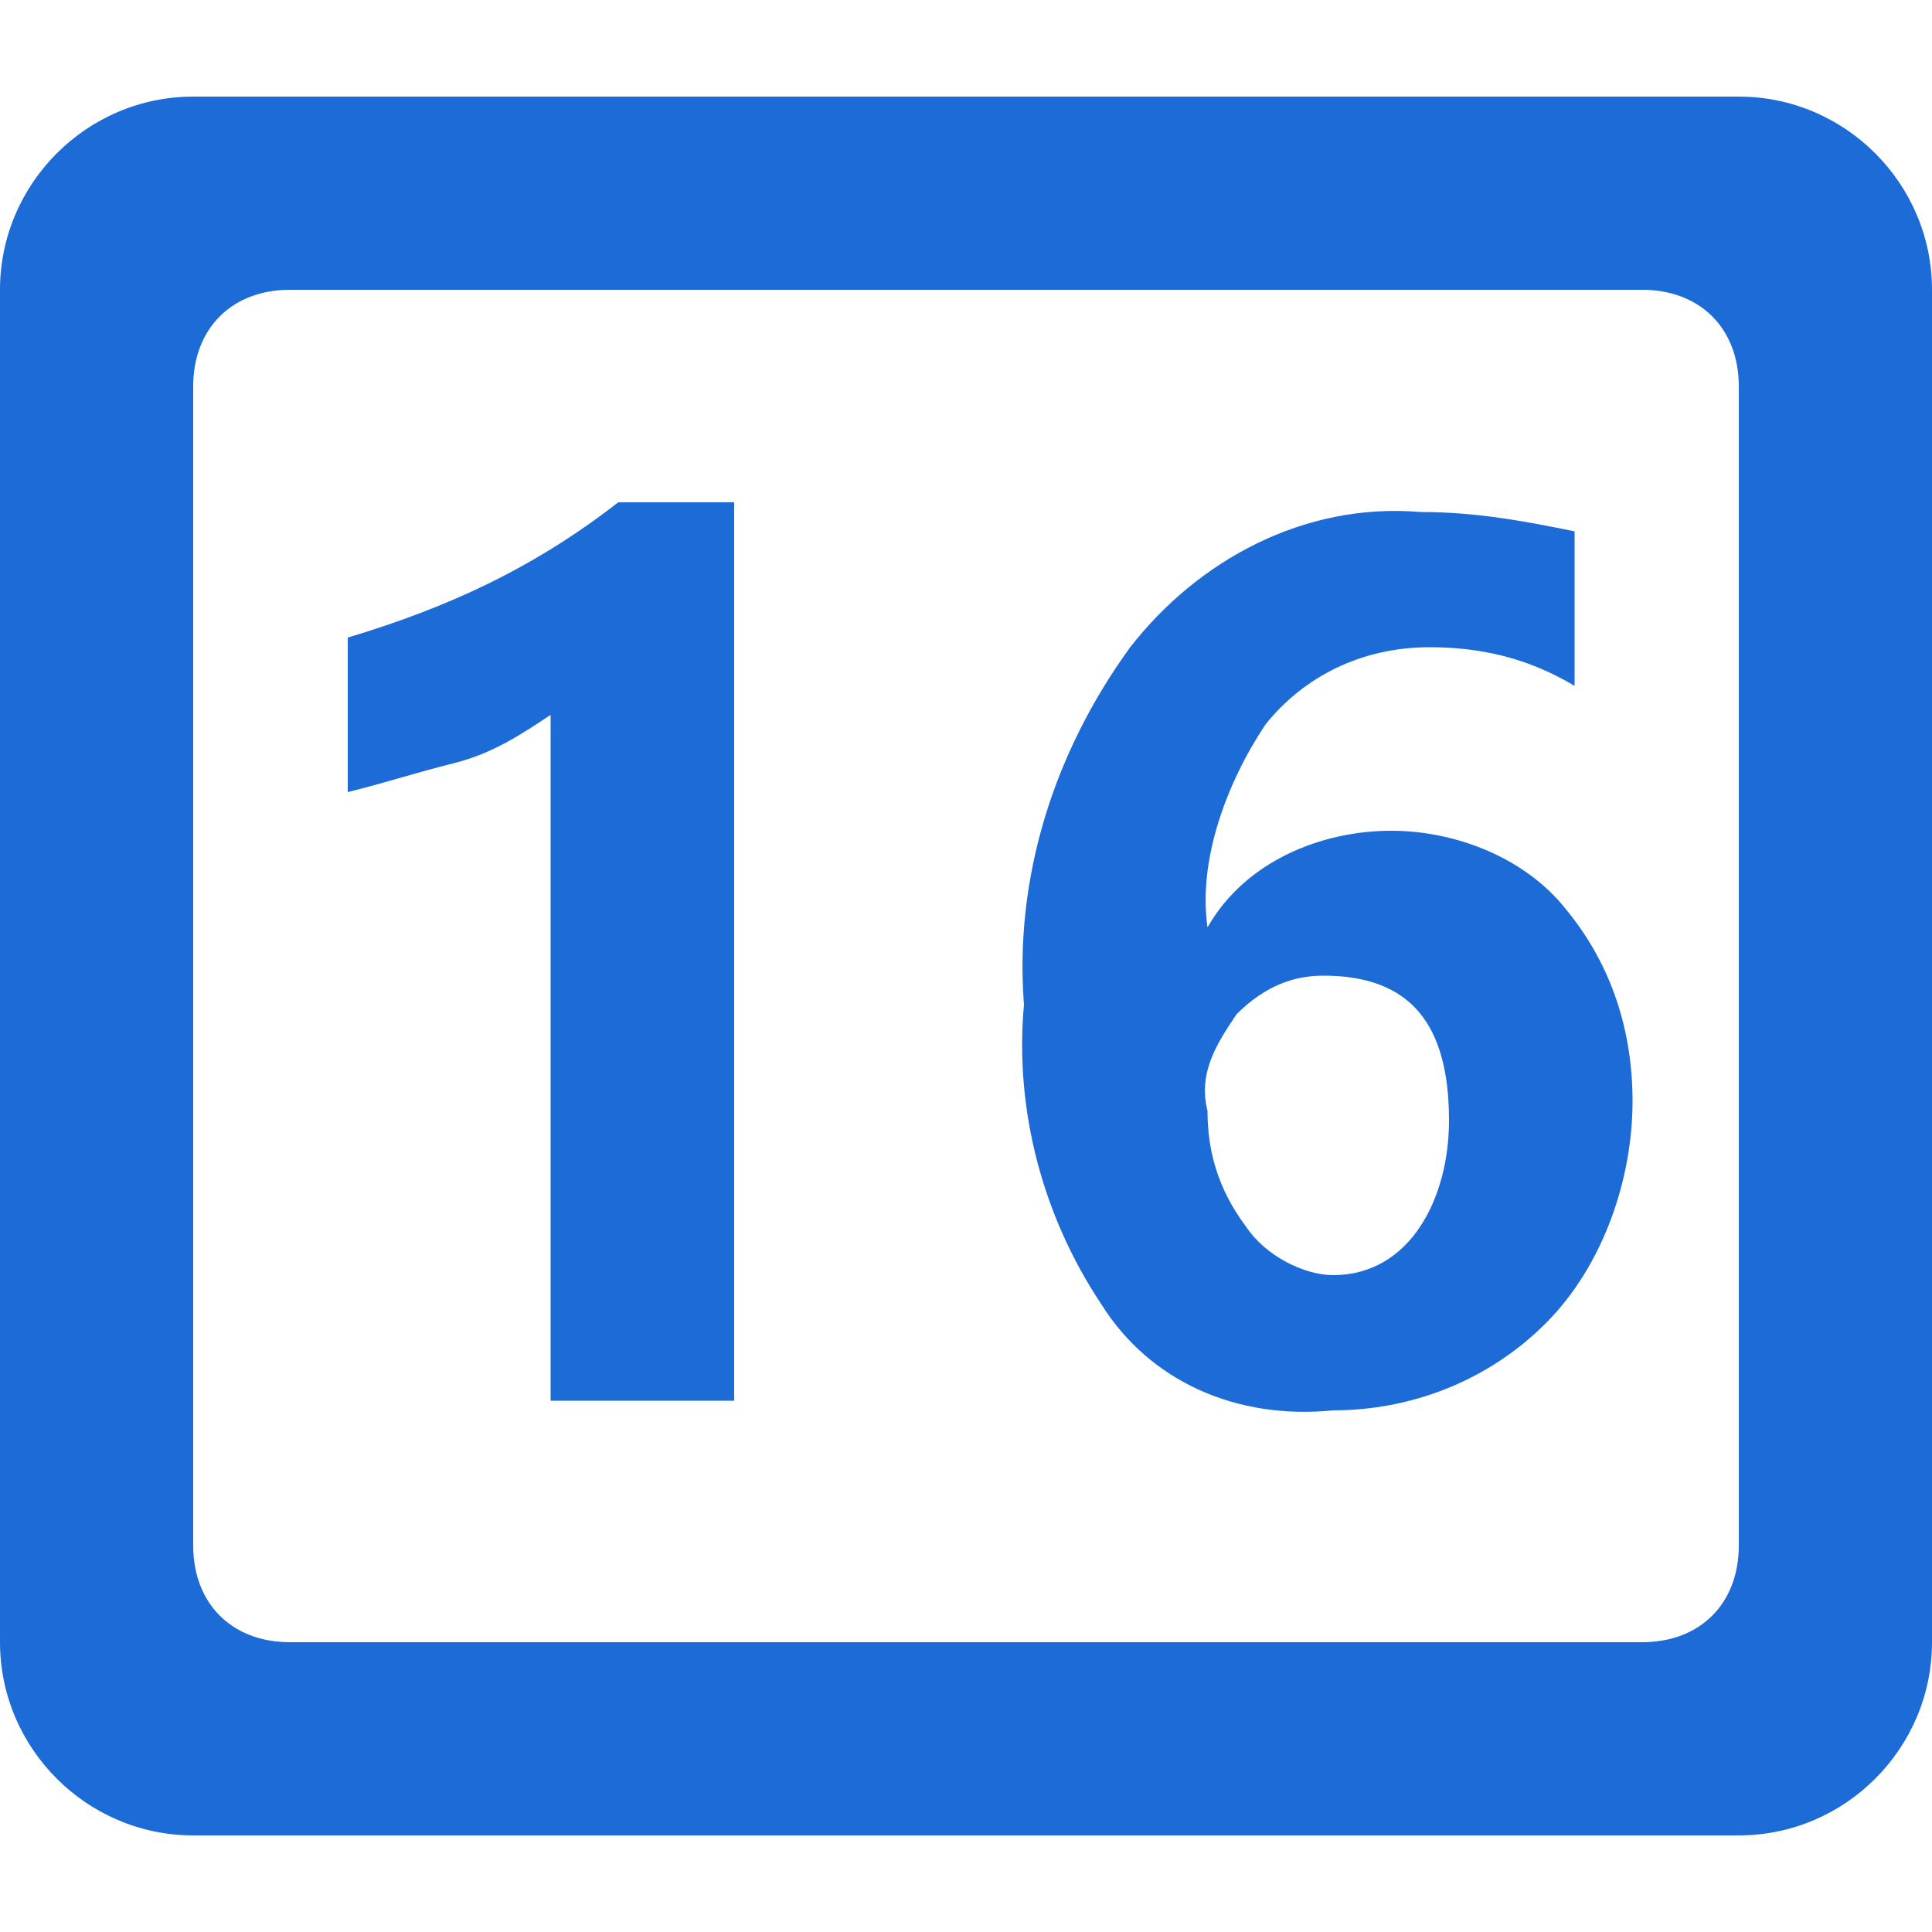 <?xml version="1.0" encoding="utf-8"?>
<!-- Generator: Adobe Illustrator 24.0.0, SVG Export Plug-In . SVG Version: 6.00 Build 0)  -->
<svg version="1.1" id="图层_1" xmlns="http://www.w3.org/2000/svg" xmlns:xlink="http://www.w3.org/1999/xlink" x="0px" y="0px"
	 viewBox="0 0 20 20" style="enable-background:new 0 0 20 20;" xml:space="preserve">
<style type="text/css">
	.st0{fill:#1c6bd6;}
</style>
<g id="组_10252" transform="translate(2093 -6317)">
	<path id="联合_374" class="st0" d="M-2091,6336c-1.1,0-2-0.9-2-2v-14c0-1.1,0.9-2,2-2h16c1.1,0,2,0.9,2,2v14c0,1.1-0.9,2-2,2
		H-2091z M-2091,6321v12c0,0.6,0.4,1,1,1h14c0.6,0,1-0.4,1-1v-12c0-0.6-0.4-1-1-1h-14C-2090.6,6320-2091,6320.4-2091,6321z
		 M-2081.6,6330.5c-0.6-0.9-0.9-2-0.8-3.1c-0.1-1.3,0.3-2.6,1.1-3.7c0.7-0.9,1.8-1.5,3-1.4c0.6,0,1.1,0.1,1.6,0.2v1.6
		c-0.5-0.3-1-0.4-1.5-0.4c-0.7,0-1.3,0.3-1.7,0.8c-0.4,0.6-0.7,1.4-0.6,2.1h0c0.4-0.7,1.2-1,1.9-1c0.7,0,1.4,0.3,1.8,0.8
		c0.5,0.6,0.7,1.3,0.7,2c0,0.8-0.3,1.7-0.9,2.3c-0.6,0.6-1.4,0.9-2.2,0.9C-2080.2,6331.7-2081.1,6331.3-2081.6,6330.5z
		 M-2080.2,6327.5c-0.2,0.3-0.4,0.6-0.3,1c0,0.4,0.1,0.8,0.4,1.2c0.2,0.3,0.6,0.5,0.9,0.5c0.4,0,0.7-0.2,0.9-0.5
		c0.2-0.3,0.3-0.7,0.3-1.1c0-1-0.4-1.5-1.3-1.5C-2079.6,6327.1-2079.9,6327.2-2080.2,6327.5L-2080.2,6327.5z M-2087.3,6331.5v-7.1
		c-0.3,0.2-0.6,0.4-1,0.5c-0.4,0.1-0.7,0.2-1.1,0.3v-1.6c1-0.3,1.9-0.7,2.8-1.4h1.2v9.3L-2087.3,6331.5z"/>
</g>
</svg>
